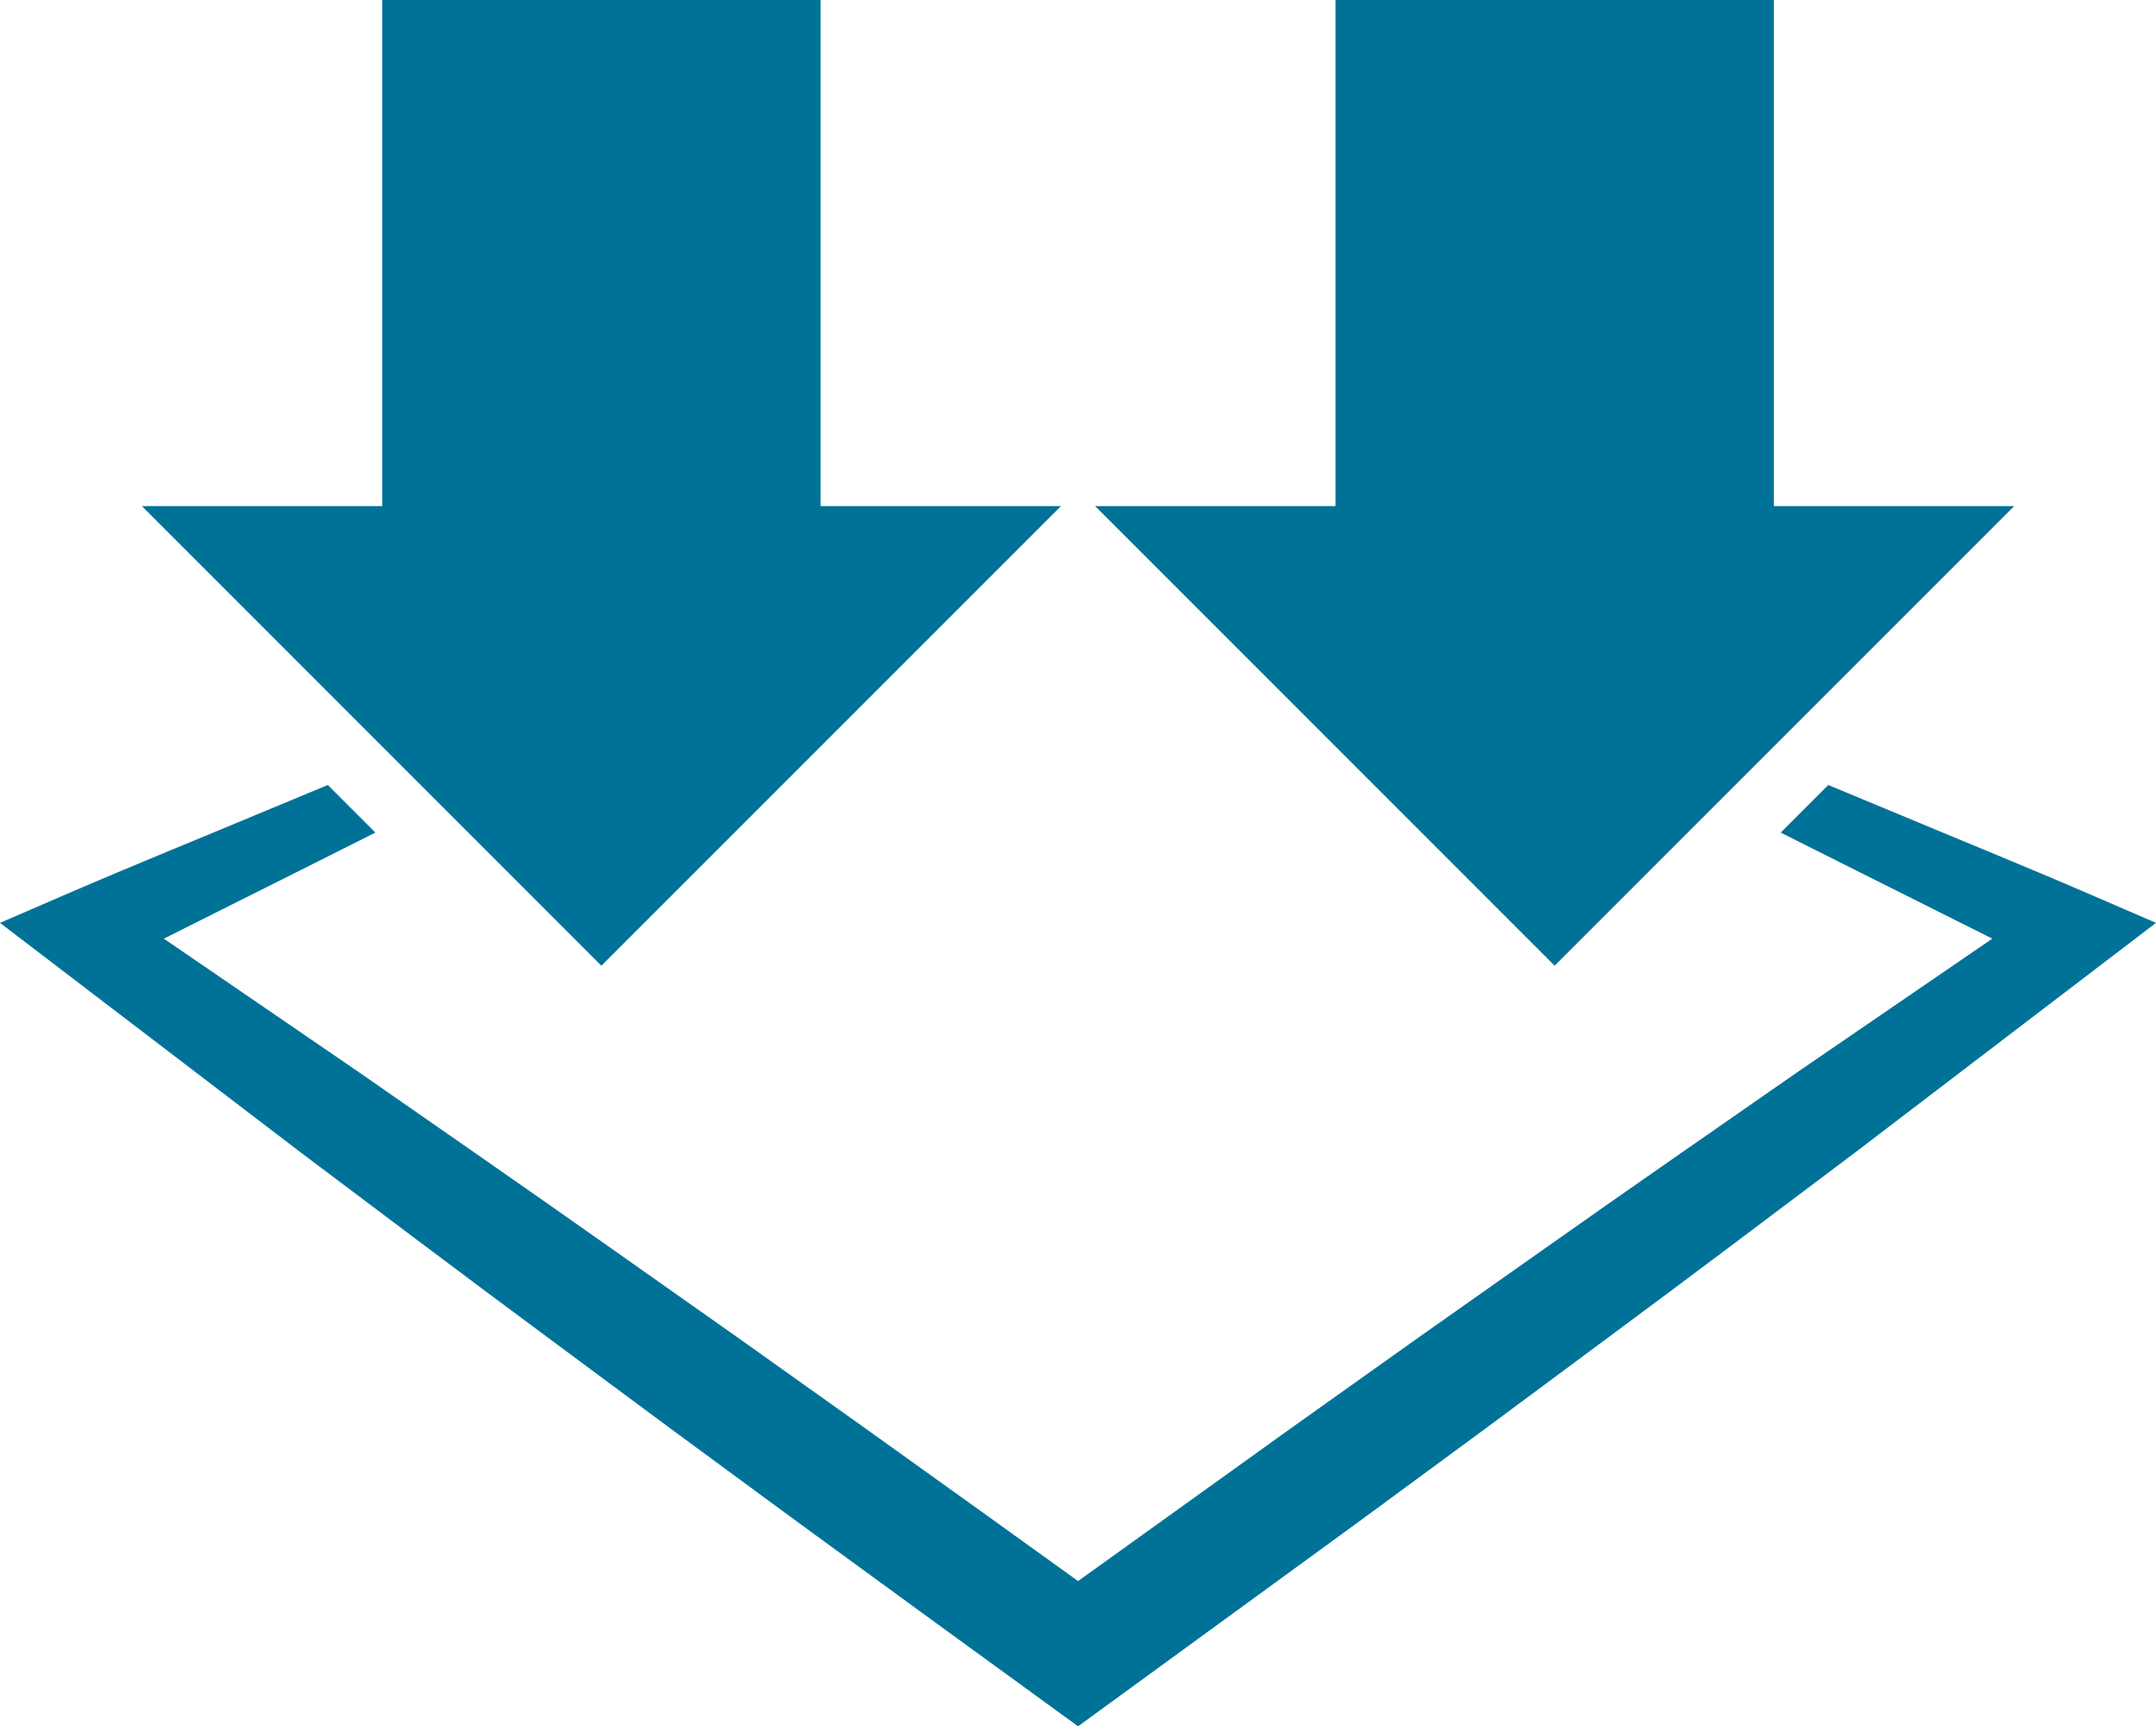 <?xml version="1.0" encoding="utf-8"?>
<!DOCTYPE svg PUBLIC "-//W3C//DTD SVG 1.1//EN" "http://www.w3.org/Graphics/SVG/1.1/DTD/svg11.dtd">
<svg version="1.1" xmlns="http://www.w3.org/2000/svg" xmlns:xlink="http://www.w3.org/1999/xlink" x="0px" y="0px" viewBox="0 0 183.204 146.662" enable-background="new 0 0 183.204 146.662"
	 xml:space="preserve"  preserveAspectRatio="xMinYMid">
<g id="Layer_1">
	<g>
		<path fill="#007298" d="M159.995,68.619l-4.638-1.928l-4.044,4.044l6.271,3.147c3.908,1.946,7.805,3.914,11.712,5.862
			l-16.66,11.409c-7.147,4.974-14.311,9.926-21.421,14.951l-10.676,7.524l-10.643,7.57l-18.288,13.125l-7.675-5.521l-10.616-7.607
			l-10.643-7.57L51.999,106.1c-7.111-5.025-14.274-9.978-21.42-14.953L13.922,79.745c3.877-1.935,7.747-3.89,11.625-5.822
			l6.349-3.188l-4.043-4.043l-4.719,1.96c-5.885,2.467-11.807,4.854-17.663,7.386L0,78.405l4.871,3.718l20.77,15.853
			c6.963,5.229,13.91,10.48,20.909,15.659l10.491,7.78l10.522,7.737l10.549,7.699l10.563,7.68l2.933,2.131l2.926-2.131
			l21.109-15.383l10.522-7.736l10.489-7.782c7-5.178,13.946-10.43,20.909-15.66l20.772-15.85l4.868-3.714l-5.468-2.364
			C171.854,73.499,165.907,71.098,159.995,68.619z"/>
	</g>
</g>
<g id="Layer_2">
	<g>
		<g>
			<polygon fill="#007298" points="69.729,42.996 69.729,0 32.481,0 32.481,42.996 12.056,42.996 51.104,82.044 90.153,42.996 			
				"/>
		</g>
		<g>
			<polygon fill="#007298" points="150.729,42.996 150.729,0 113.481,0 113.481,42.996 93.056,42.996 132.104,82.044 
				171.153,42.996 			"/>
		</g>
	</g>
</g>
</svg>
